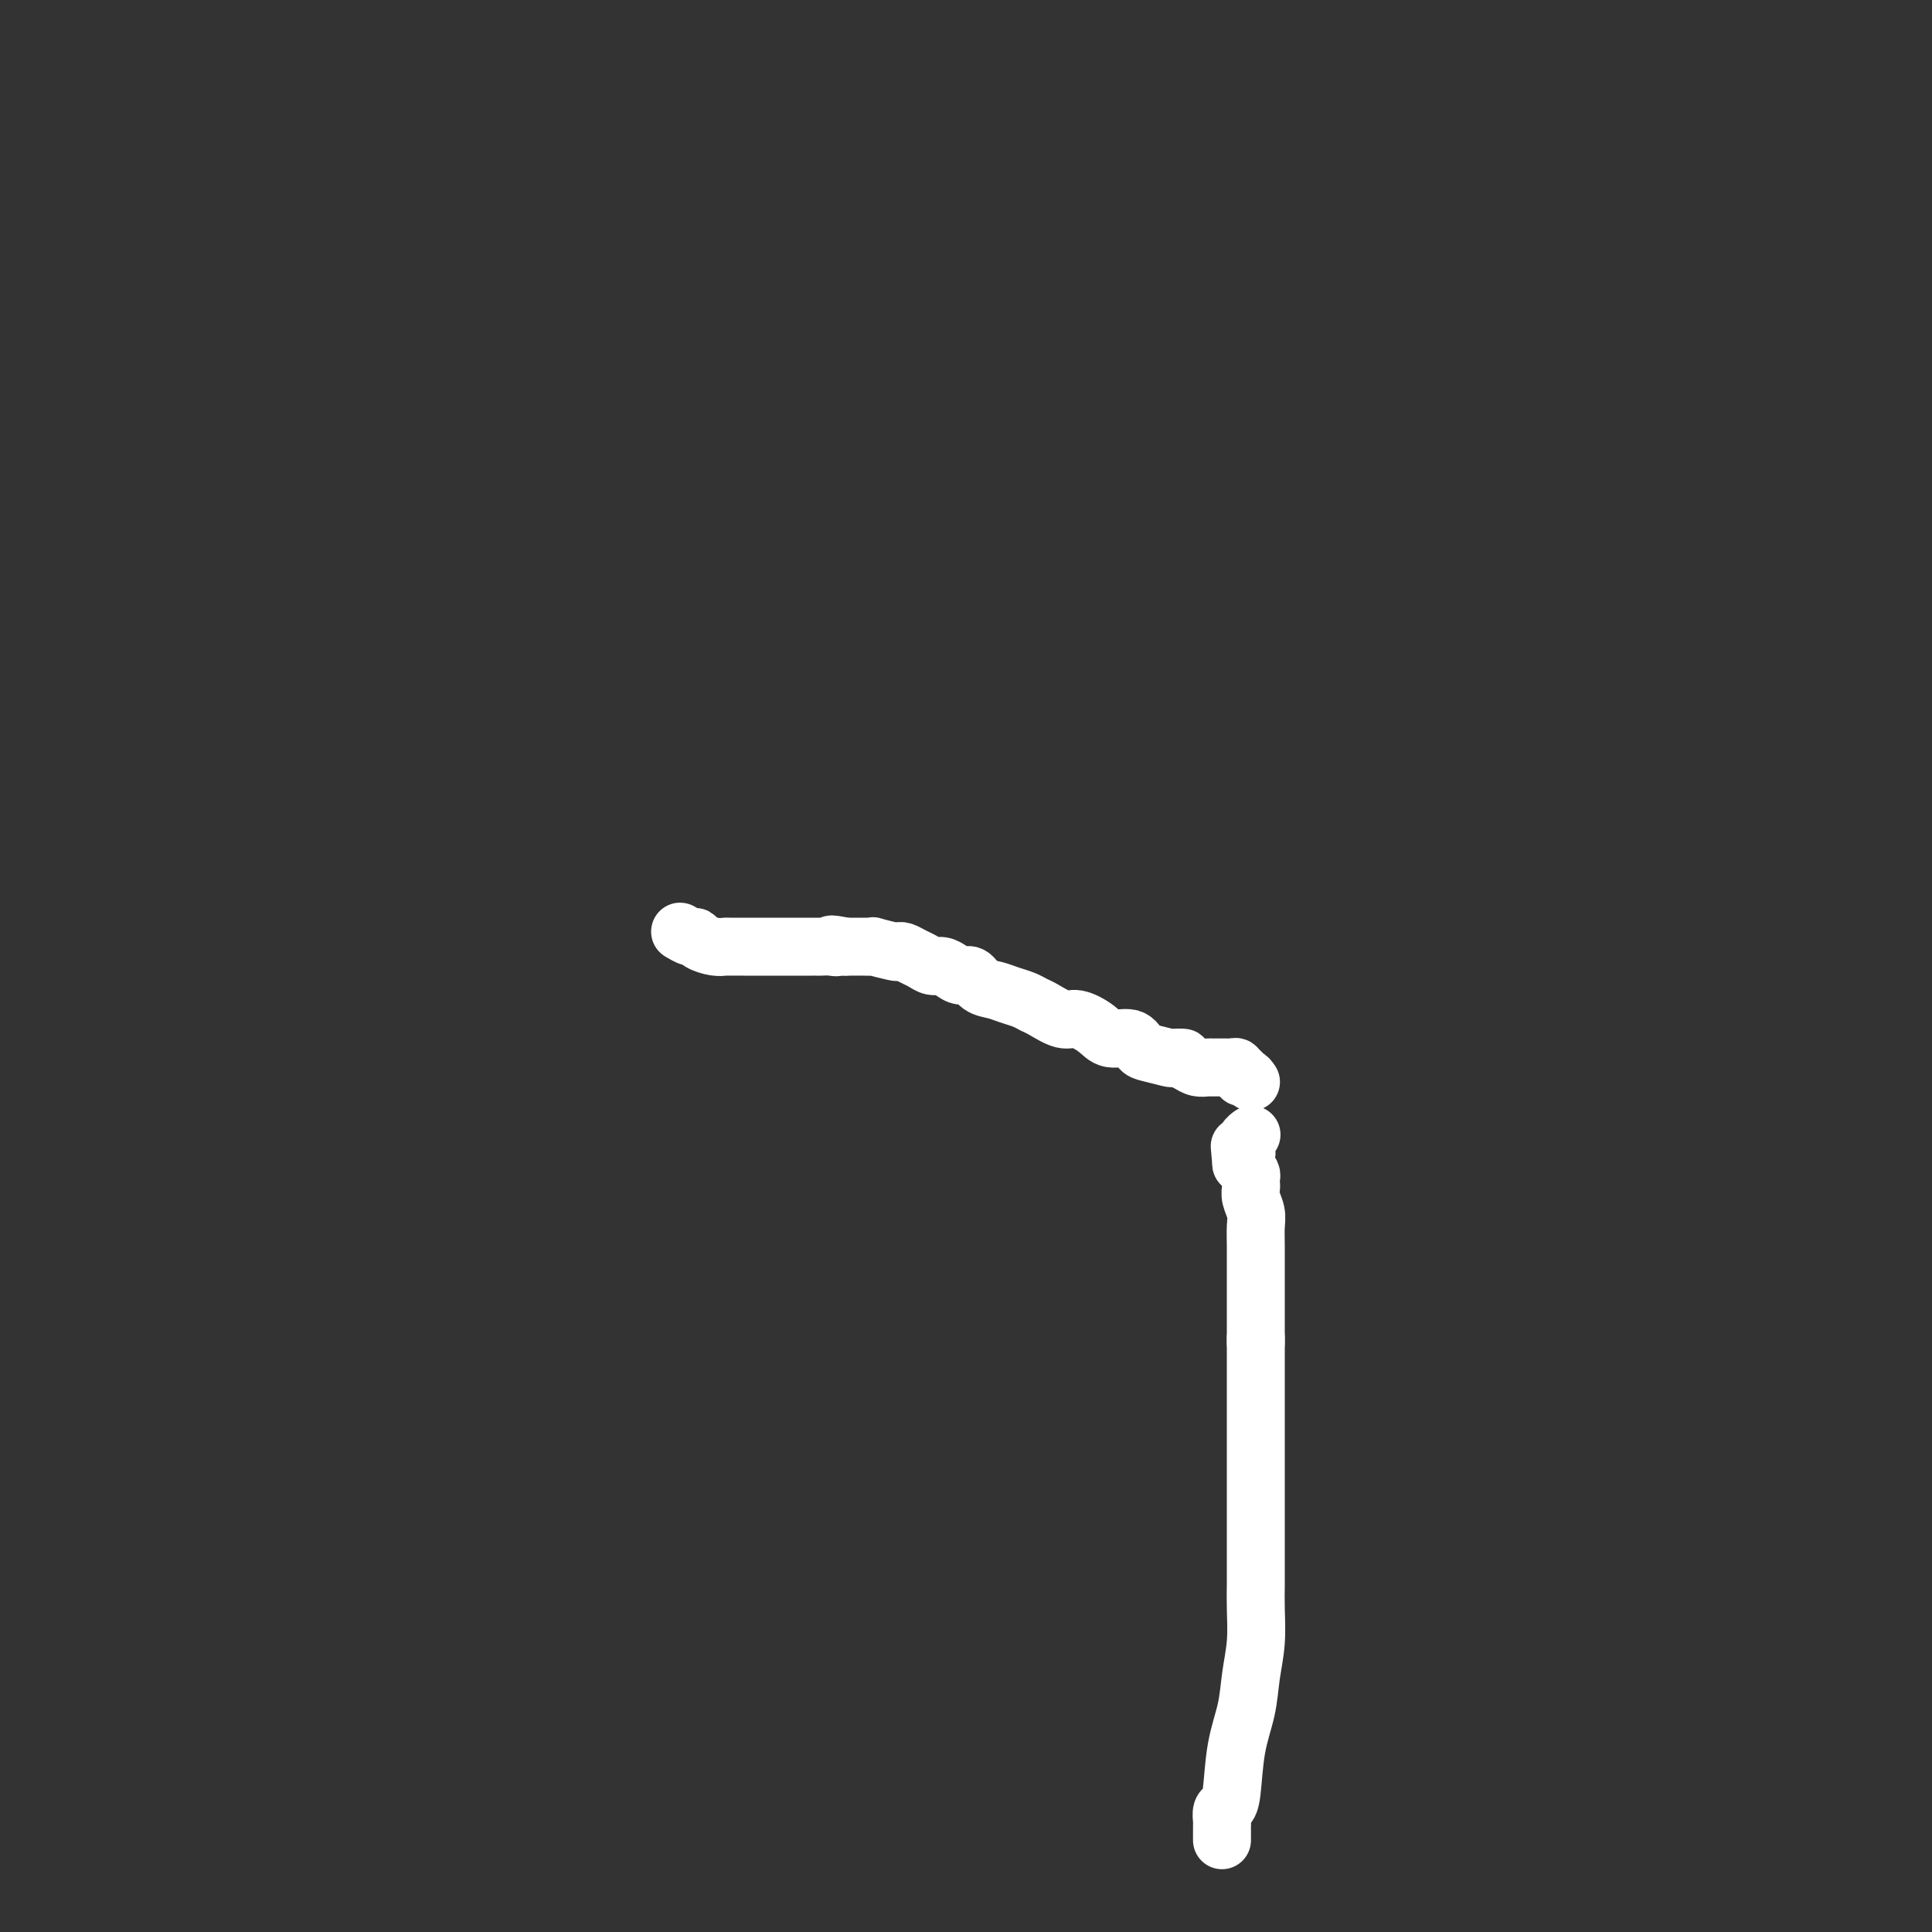 <svg viewBox='0 0 400 400' version='1.1' xmlns='http://www.w3.org/2000/svg' xmlns:xlink='http://www.w3.org/1999/xlink'><rect x="0" y="0" width="400" height="400" fill="#333333" stroke="none"/><g fill='none' stroke='#FFFFFF' stroke-width='12' stroke-linecap='round' stroke-linejoin='round'><path d='M253,381c-0.000,-0.336 -0.001,-0.671 0,-1c0.001,-0.329 0.003,-0.651 0,-1c-0.003,-0.349 -0.012,-0.724 0,-1c0.012,-0.276 0.044,-0.451 0,-1c-0.044,-0.549 -0.163,-1.470 0,-2c0.163,-0.530 0.607,-0.667 1,-1c0.393,-0.333 0.736,-0.862 1,-3c0.264,-2.138 0.449,-5.884 1,-9c0.551,-3.116 1.468,-5.602 2,-8c0.532,-2.398 0.678,-4.707 1,-7c0.322,-2.293 0.818,-4.569 1,-7c0.182,-2.431 0.049,-5.018 0,-7c-0.049,-1.982 -0.013,-3.358 0,-5c0.013,-1.642 0.003,-3.548 0,-5c-0.003,-1.452 -0.001,-2.449 0,-4c0.001,-1.551 0.000,-3.657 0,-5c-0.000,-1.343 -0.000,-1.924 0,-3c0.000,-1.076 0.000,-2.647 0,-4c-0.000,-1.353 -0.000,-2.487 0,-4c0.000,-1.513 0.000,-3.406 0,-5c-0.000,-1.594 -0.000,-2.888 0,-4c0.000,-1.112 0.000,-2.042 0,-3c-0.000,-0.958 -0.000,-1.943 0,-3c0.000,-1.057 0.000,-2.185 0,-3c-0.000,-0.815 -0.000,-1.318 0,-2c0.000,-0.682 0.000,-1.544 0,-2c-0.000,-0.456 -0.000,-0.507 0,-1c0.000,-0.493 0.000,-1.426 0,-2c-0.000,-0.574 -0.000,-0.787 0,-1'/><path d='M260,277c0.000,-9.694 0.000,-2.430 0,0c-0.000,2.430 -0.000,0.025 0,-1c0.000,-1.025 0.000,-0.670 0,-1c-0.000,-0.330 -0.000,-1.345 0,-2c0.000,-0.655 0.000,-0.949 0,-1c-0.000,-0.051 -0.000,0.140 0,0c0.000,-0.140 0.000,-0.611 0,-1c-0.000,-0.389 -0.000,-0.695 0,-1c0.000,-0.305 0.000,-0.610 0,-1c-0.000,-0.390 -0.000,-0.864 0,-1c0.000,-0.136 0.000,0.067 0,0c-0.000,-0.067 -0.000,-0.405 0,-1c0.000,-0.595 0.001,-1.446 0,-2c-0.001,-0.554 -0.004,-0.809 0,-2c0.004,-1.191 0.015,-3.317 0,-5c-0.015,-1.683 -0.057,-2.923 0,-4c0.057,-1.077 0.211,-1.990 0,-3c-0.211,-1.010 -0.788,-2.116 -1,-3c-0.212,-0.884 -0.060,-1.546 0,-2c0.060,-0.454 0.026,-0.700 0,-1c-0.026,-0.300 -0.046,-0.655 0,-1c0.046,-0.345 0.157,-0.680 0,-1c-0.157,-0.320 -0.581,-0.625 -1,-1c-0.419,-0.375 -0.834,-0.822 -1,-1c-0.166,-0.178 -0.083,-0.089 0,0'/><path d='M257,241c-0.525,-6.034 -0.336,-3.119 0,-2c0.336,1.119 0.821,0.441 1,0c0.179,-0.441 0.052,-0.644 0,-1c-0.052,-0.356 -0.028,-0.866 0,-1c0.028,-0.134 0.059,0.108 0,0c-0.059,-0.108 -0.208,-0.568 0,-1c0.208,-0.432 0.774,-0.838 1,-1c0.226,-0.162 0.113,-0.081 0,0'/><path d='M259,224c-0.301,-0.455 -0.602,-0.910 -1,-1c-0.398,-0.090 -0.894,0.186 -1,0c-0.106,-0.186 0.179,-0.835 0,-1c-0.179,-0.165 -0.821,0.152 -1,0c-0.179,-0.152 0.106,-0.773 0,-1c-0.106,-0.227 -0.602,-0.061 -1,0c-0.398,0.061 -0.698,0.016 -1,0c-0.302,-0.016 -0.605,-0.005 -1,0c-0.395,0.005 -0.882,0.002 -1,0c-0.118,-0.002 0.134,-0.003 0,0c-0.134,0.003 -0.655,0.011 -1,0c-0.345,-0.011 -0.516,-0.041 -1,0c-0.484,0.041 -1.281,0.155 -2,0c-0.719,-0.155 -1.359,-0.577 -2,-1'/><path d='M246,220c-2.117,-0.841 -0.910,-0.945 -1,-1c-0.090,-0.055 -1.478,-0.061 -2,0c-0.522,0.061 -0.177,0.190 -1,0c-0.823,-0.190 -2.813,-0.697 -4,-1c-1.187,-0.303 -1.571,-0.401 -2,-1c-0.429,-0.599 -0.904,-1.700 -2,-2c-1.096,-0.300 -2.815,0.200 -4,0c-1.185,-0.200 -1.837,-1.100 -3,-2c-1.163,-0.900 -2.839,-1.799 -4,-2c-1.161,-0.201 -1.809,0.297 -3,0c-1.191,-0.297 -2.927,-1.389 -4,-2c-1.073,-0.611 -1.485,-0.740 -2,-1c-0.515,-0.260 -1.135,-0.652 -2,-1c-0.865,-0.348 -1.975,-0.653 -3,-1c-1.025,-0.347 -1.965,-0.737 -3,-1c-1.035,-0.263 -2.164,-0.400 -3,-1c-0.836,-0.600 -1.379,-1.662 -2,-2c-0.621,-0.338 -1.321,0.050 -2,0c-0.679,-0.050 -1.336,-0.538 -2,-1c-0.664,-0.462 -1.333,-0.898 -2,-1c-0.667,-0.102 -1.331,0.130 -2,0c-0.669,-0.130 -1.342,-0.622 -2,-1c-0.658,-0.378 -1.302,-0.641 -2,-1c-0.698,-0.359 -1.450,-0.814 -2,-1c-0.550,-0.186 -0.898,-0.102 -1,0c-0.102,0.102 0.043,0.224 -1,0c-1.043,-0.224 -3.274,-0.792 -4,-1c-0.726,-0.208 0.053,-0.056 0,0c-0.053,0.056 -0.937,0.015 -2,0c-1.063,-0.015 -2.304,-0.004 -3,0c-0.696,0.004 -0.848,0.002 -1,0'/><path d='M175,196c-4.444,-0.928 -2.552,-0.249 -2,0c0.552,0.249 -0.234,0.067 -1,0c-0.766,-0.067 -1.511,-0.018 -2,0c-0.489,0.018 -0.722,0.005 -1,0c-0.278,-0.005 -0.599,-0.001 -1,0c-0.401,0.001 -0.881,0.000 -1,0c-0.119,-0.000 0.122,-0.000 0,0c-0.122,0.000 -0.606,0.000 -1,0c-0.394,-0.000 -0.697,-0.000 -1,0c-0.303,0.000 -0.606,0.000 -1,0c-0.394,-0.000 -0.878,-0.000 -1,0c-0.122,0.000 0.118,0.000 0,0c-0.118,-0.000 -0.594,-0.000 -1,0c-0.406,0.000 -0.743,0.000 -1,0c-0.257,-0.000 -0.434,-0.000 -1,0c-0.566,0.000 -1.521,0.000 -2,0c-0.479,-0.000 -0.481,-0.000 -1,0c-0.519,0.000 -1.555,0.001 -2,0c-0.445,-0.001 -0.298,-0.003 -1,0c-0.702,0.003 -2.254,0.011 -3,0c-0.746,-0.011 -0.685,-0.040 -1,0c-0.315,0.040 -1.006,0.151 -2,0c-0.994,-0.151 -2.291,-0.562 -3,-1c-0.709,-0.438 -0.831,-0.902 -1,-1c-0.169,-0.098 -0.386,0.170 -1,0c-0.614,-0.170 -1.627,-0.776 -2,-1c-0.373,-0.224 -0.107,-0.064 0,0c0.107,0.064 0.053,0.032 0,0'/></g>
</svg>